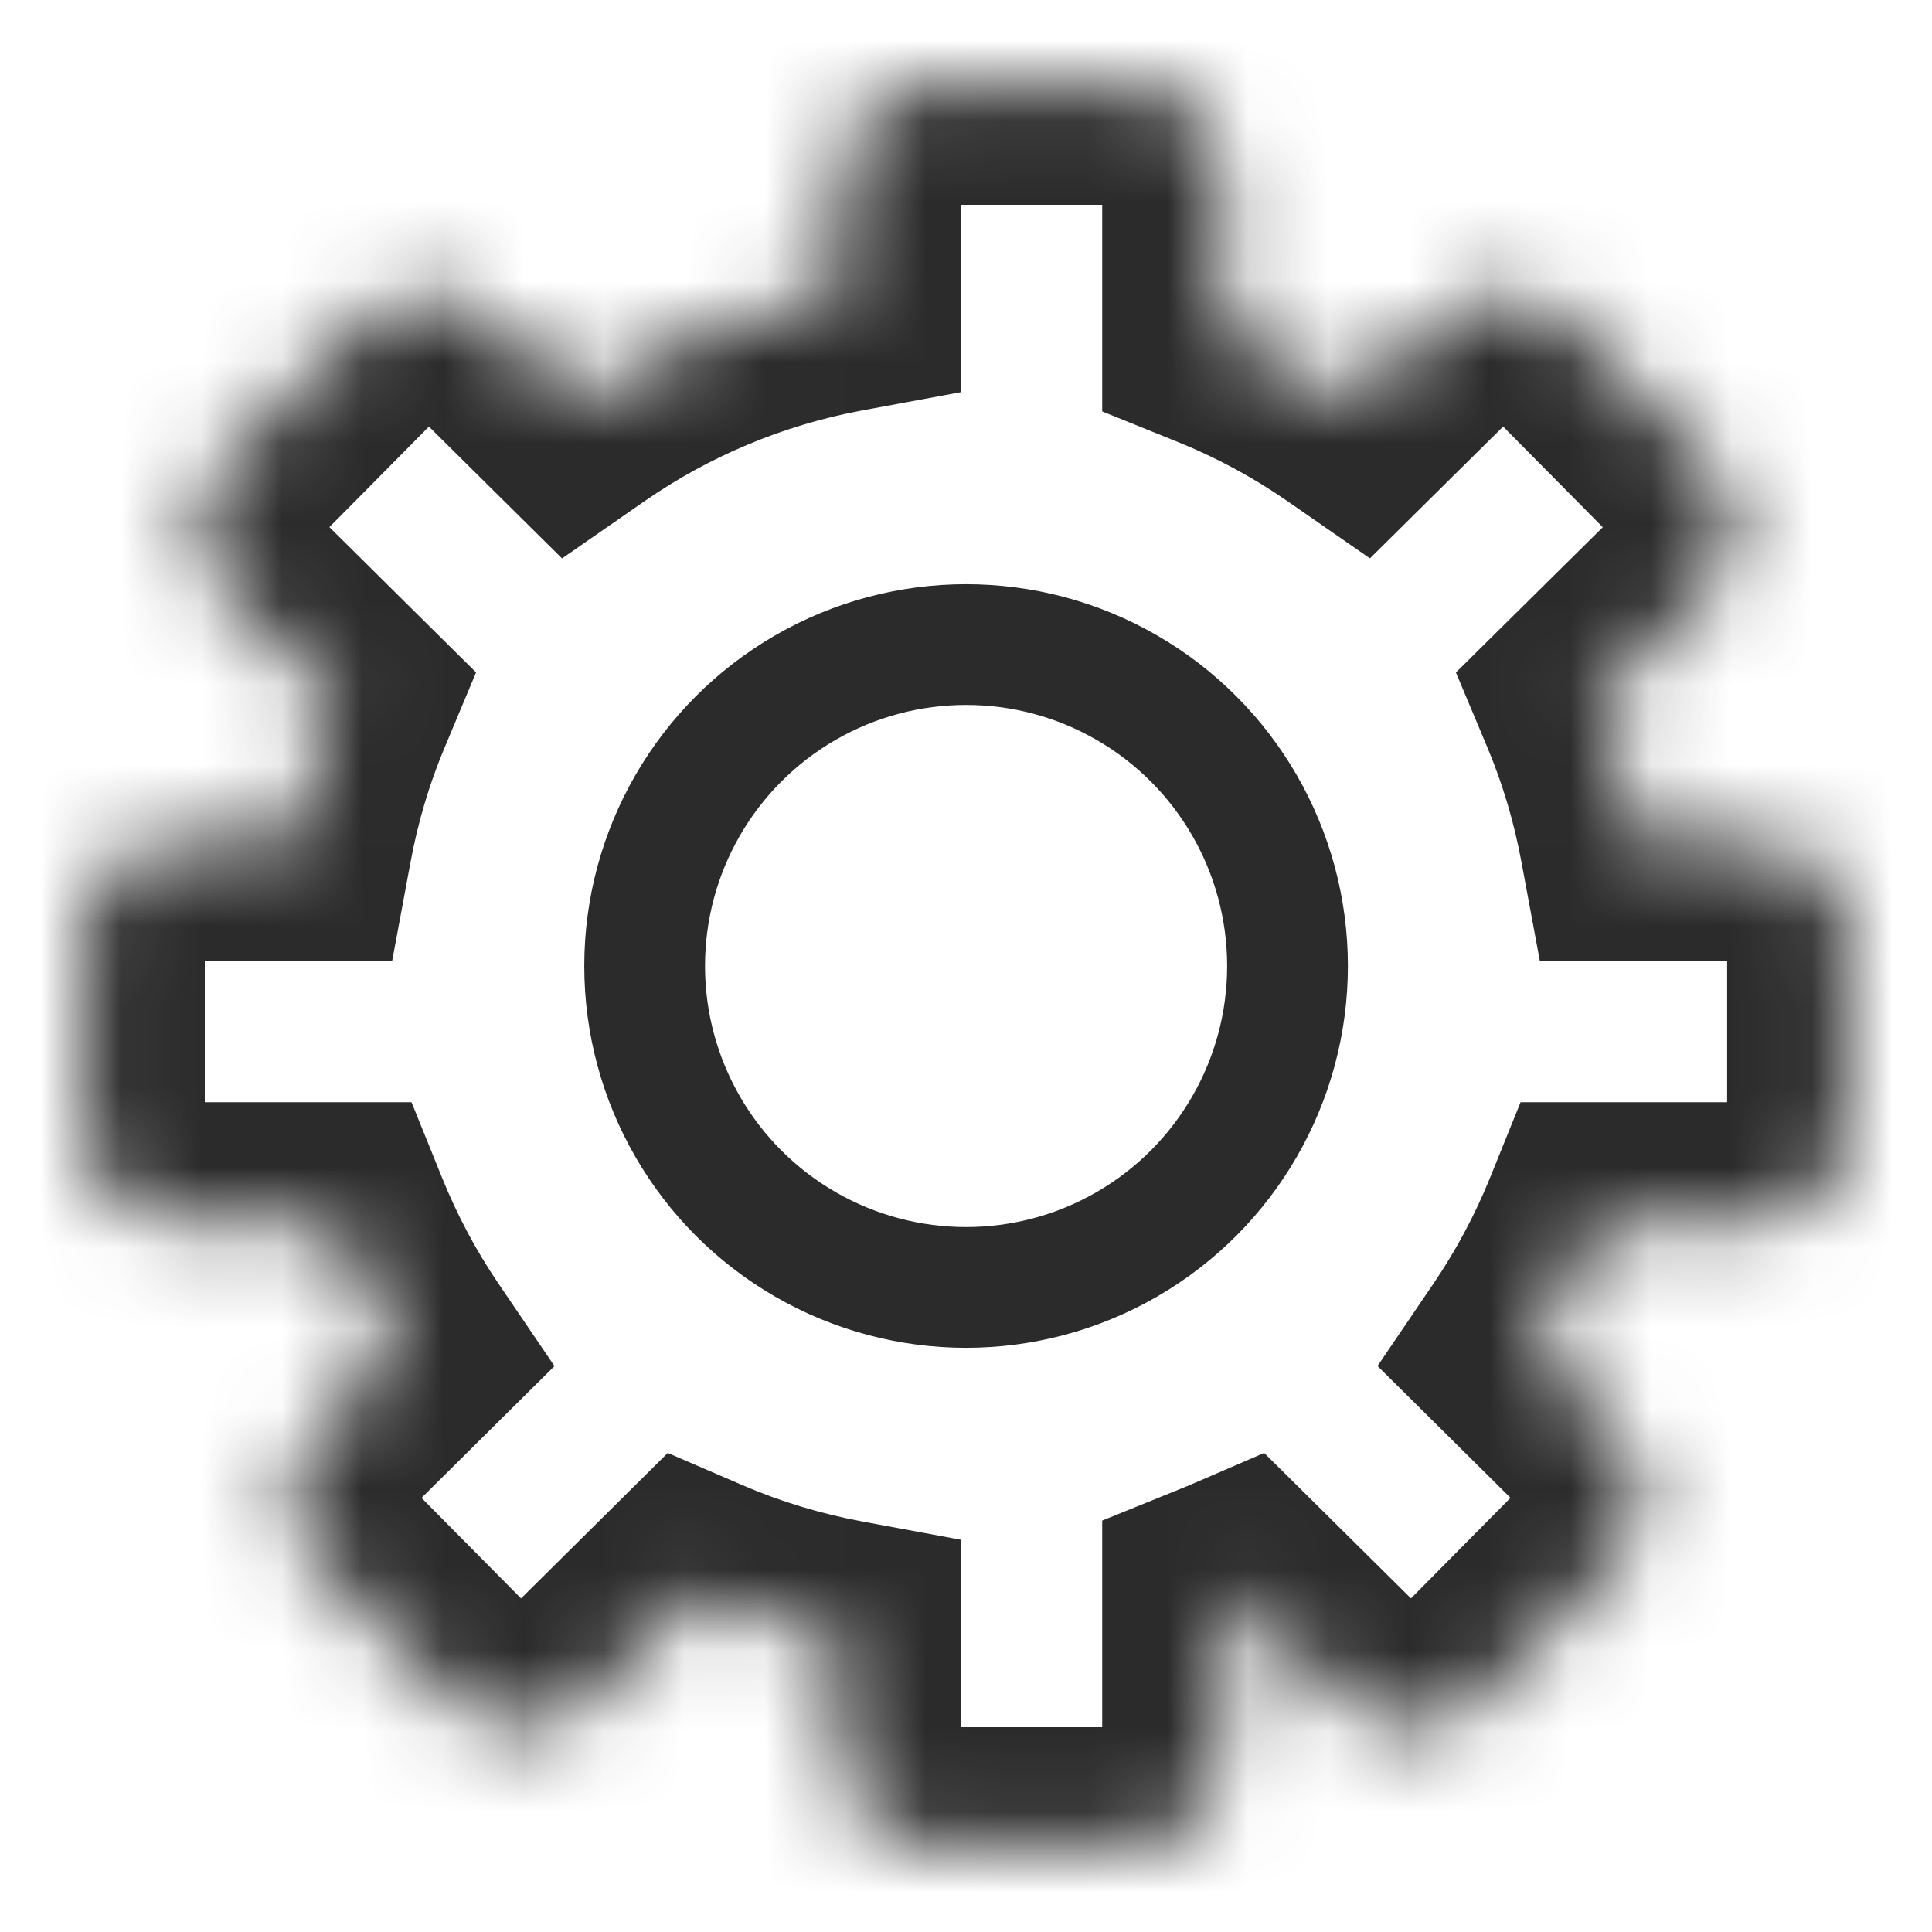 <?xml version="1.0" encoding="UTF-8"?> <svg xmlns="http://www.w3.org/2000/svg" width="24" height="24" viewBox="0 0 24 24" fill="none"><mask id="path-1-inside-1_68_61" fill="white"><path d="M13.993 1.044C14.656 1.045 15.192 1.582 15.192 2.245V4.099C15.78 4.337 16.335 4.637 16.849 4.994L17.83 4.023C18.301 3.557 19.061 3.561 19.527 4.032L21.186 5.707C21.653 6.177 21.649 6.937 21.179 7.404L19.861 8.708C20.091 9.256 20.264 9.835 20.375 10.435H21.755C22.418 10.435 22.955 10.972 22.955 11.634V13.993C22.955 14.655 22.418 15.192 21.755 15.192H19.9C19.673 15.754 19.389 16.286 19.053 16.781L20.033 17.752C20.504 18.219 20.507 18.979 20.041 19.45L18.382 21.125C17.916 21.595 17.156 21.599 16.686 21.132L15.368 19.828C15.31 19.853 15.251 19.876 15.192 19.9V21.755C15.192 22.418 14.656 22.955 13.993 22.956H11.635C10.972 22.955 10.436 22.418 10.435 21.755V20.375C9.807 20.258 9.203 20.074 8.632 19.828L7.315 21.132C6.845 21.599 6.085 21.595 5.618 21.125L3.959 19.45C3.493 18.979 3.497 18.219 3.968 17.752L4.947 16.782C4.611 16.287 4.328 15.754 4.101 15.192H2.244C1.582 15.192 1.044 14.655 1.044 13.993V11.634C1.044 10.972 1.582 10.435 2.244 10.435H3.625C3.736 9.834 3.909 9.256 4.14 8.707L2.823 7.403C2.352 6.937 2.348 6.177 2.814 5.707L4.474 4.031C4.94 3.56 5.7 3.557 6.171 4.023L7.151 4.994C8.119 4.322 9.233 3.848 10.435 3.625V2.245C10.435 1.582 10.972 1.045 11.635 1.044H13.993Z"></path></mask><path d="M13.993 1.044L13.993 -0.456H13.993V1.044ZM15.192 4.099H13.692V5.111L14.63 5.49L15.192 4.099ZM16.849 4.994L15.994 6.226L17.018 6.936L17.903 6.06L16.849 4.994ZM17.83 4.023L18.885 5.089L18.886 5.089L17.83 4.023ZM19.527 4.032L18.462 5.087L18.462 5.087L19.527 4.032ZM21.186 5.707L22.252 4.651L22.252 4.651L21.186 5.707ZM21.179 7.404L22.234 8.47L22.234 8.469L21.179 7.404ZM19.861 8.708L18.806 7.641L18.086 8.354L18.478 9.288L19.861 8.708ZM20.375 10.435L18.9 10.709L19.128 11.935H20.375V10.435ZM21.755 10.435V8.935V10.435ZM22.955 11.634H24.455V11.634L22.955 11.634ZM22.955 13.993L24.455 13.993V13.993H22.955ZM21.755 15.192V13.692V15.192ZM19.9 15.192V13.692H18.889L18.51 14.63L19.9 15.192ZM19.053 16.781L17.812 15.938L17.112 16.969L17.997 17.846L19.053 16.781ZM20.033 17.752L18.977 18.818L18.978 18.818L20.033 17.752ZM20.041 19.45L21.107 20.505L21.107 20.505L20.041 19.45ZM18.382 21.125L17.316 20.069L17.316 20.069L18.382 21.125ZM16.686 21.132L17.741 20.067L17.741 20.067L16.686 21.132ZM15.368 19.828L16.424 18.762L15.704 18.049L14.775 18.45L15.368 19.828ZM15.192 19.9L14.63 18.509L13.692 18.889V19.9H15.192ZM15.192 21.755L16.692 21.756V21.755H15.192ZM13.993 22.956V24.456H13.993L13.993 22.956ZM11.635 22.956L11.634 24.456H11.635V22.956ZM10.435 21.755H8.936V21.756L10.435 21.755ZM10.435 20.375H11.935V19.127L10.709 18.9L10.435 20.375ZM8.632 19.828L9.225 18.45L8.295 18.049L7.576 18.762L8.632 19.828ZM7.315 21.132L8.371 22.198L8.371 22.198L7.315 21.132ZM5.618 21.125L6.684 20.069L6.684 20.069L5.618 21.125ZM3.959 19.45L2.893 20.505L2.893 20.505L3.959 19.45ZM3.968 17.752L5.023 18.818L5.024 18.818L3.968 17.752ZM4.947 16.782L6.003 17.847L6.888 16.97L6.188 15.939L4.947 16.782ZM4.101 15.192L5.491 14.629L5.112 13.692H4.101V15.192ZM2.244 15.192L2.244 16.692H2.244V15.192ZM1.044 13.993H-0.456V13.993L1.044 13.993ZM1.044 11.634L-0.456 11.634V11.634H1.044ZM2.244 10.435V8.935H2.244L2.244 10.435ZM3.625 10.435V11.935H4.872L5.1 10.709L3.625 10.435ZM4.14 8.707L5.523 9.287L5.914 8.353L5.195 7.641L4.14 8.707ZM2.823 7.403L1.768 8.469L1.768 8.469L2.823 7.403ZM2.814 5.707L1.749 4.651L1.748 4.651L2.814 5.707ZM4.474 4.031L3.408 2.975L3.408 2.975L4.474 4.031ZM6.171 4.023L5.115 5.089L5.116 5.089L6.171 4.023ZM7.151 4.994L6.096 6.06L6.982 6.937L8.006 6.226L7.151 4.994ZM10.435 3.625L10.709 5.099L11.935 4.872V3.625H10.435ZM11.635 1.044V-0.456L11.634 -0.456L11.635 1.044ZM13.993 1.044L13.993 2.544C13.826 2.544 13.692 2.409 13.692 2.245H15.192H16.692C16.692 0.755 15.486 -0.455 13.993 -0.456L13.993 1.044ZM15.192 2.245H13.692V4.099H15.192H16.692V2.245H15.192ZM15.192 4.099L14.63 5.49C15.114 5.685 15.571 5.933 15.994 6.226L16.849 4.994L17.703 3.761C17.099 3.342 16.446 2.988 15.755 2.709L15.192 4.099ZM16.849 4.994L17.903 6.06L18.885 5.089L17.83 4.023L16.775 2.956L15.794 3.927L16.849 4.994ZM17.83 4.023L18.886 5.089C18.767 5.206 18.577 5.204 18.462 5.087L19.527 4.032L20.593 2.976C19.545 1.918 17.835 1.907 16.775 2.957L17.83 4.023ZM19.527 4.032L18.462 5.087L20.121 6.762L21.186 5.707L22.252 4.651L20.593 2.976L19.527 4.032ZM21.186 5.707L20.121 6.762C20.005 6.645 20.005 6.455 20.123 6.338L21.179 7.404L22.234 8.469C23.294 7.42 23.301 5.71 22.252 4.651L21.186 5.707ZM21.179 7.404L20.124 6.338L18.806 7.641L19.861 8.708L20.916 9.774L22.234 8.47L21.179 7.404ZM19.861 8.708L18.478 9.288C18.666 9.736 18.808 10.211 18.9 10.709L20.375 10.435L21.85 10.161C21.719 9.458 21.517 8.777 21.245 8.128L19.861 8.708ZM20.375 10.435V11.935H21.755V10.435V8.935H20.375V10.435ZM21.755 10.435V11.935C21.59 11.935 21.455 11.801 21.455 11.635L22.955 11.634L24.455 11.634C24.455 10.142 23.245 8.935 21.755 8.935V10.435ZM22.955 11.634H21.455V13.993H22.955H24.455V11.634H22.955ZM22.955 13.993L21.455 13.992C21.455 13.826 21.59 13.692 21.755 13.692V15.192V16.692C23.245 16.692 24.455 15.485 24.455 13.993L22.955 13.993ZM21.755 15.192V13.692H19.9V15.192V16.692H21.755V15.192ZM19.9 15.192L18.51 14.63C18.322 15.093 18.088 15.531 17.812 15.938L19.053 16.781L20.294 17.624C20.69 17.04 21.024 16.414 21.291 15.754L19.9 15.192ZM19.053 16.781L17.997 17.846L18.977 18.818L20.033 17.752L21.089 16.687L20.109 15.715L19.053 16.781ZM20.033 17.752L18.978 18.818C18.859 18.701 18.859 18.511 18.975 18.394L20.041 19.45L21.107 20.505C22.156 19.446 22.149 17.737 21.089 16.687L20.033 17.752ZM20.041 19.45L18.975 18.394L17.316 20.069L18.382 21.125L19.448 22.18L21.107 20.505L20.041 19.45ZM18.382 21.125L17.316 20.069C17.433 19.951 17.624 19.95 17.741 20.067L16.686 21.132L15.63 22.198C16.689 23.247 18.398 23.24 19.448 22.18L18.382 21.125ZM16.686 21.132L17.741 20.067L16.424 18.762L15.368 19.828L14.313 20.893L15.63 22.198L16.686 21.132ZM15.368 19.828L14.775 18.45C14.736 18.466 14.699 18.481 14.63 18.509L15.192 19.9L15.755 21.291C15.803 21.271 15.884 21.239 15.962 21.205L15.368 19.828ZM15.192 19.9H13.692V21.755H15.192H16.692V19.9H15.192ZM15.192 21.755L13.692 21.755C13.692 21.591 13.826 21.456 13.993 21.456L13.993 22.956L13.993 24.456C15.486 24.455 16.692 23.245 16.692 21.756L15.192 21.755ZM13.993 22.956V21.456H11.635V22.956V24.456H13.993V22.956ZM11.635 22.956L11.635 21.456C11.802 21.456 11.935 21.591 11.935 21.755L10.435 21.755L8.936 21.756C8.936 23.245 10.142 24.455 11.634 24.456L11.635 22.956ZM10.435 21.755H11.935V20.375H10.435H8.936V21.755H10.435ZM10.435 20.375L10.709 18.9C10.19 18.803 9.693 18.652 9.225 18.45L8.632 19.828L8.038 21.205C8.713 21.496 9.425 21.712 10.162 21.849L10.435 20.375ZM8.632 19.828L7.576 18.762L6.26 20.067L7.315 21.132L8.371 22.198L9.688 20.893L8.632 19.828ZM7.315 21.132L6.26 20.067C6.377 19.951 6.567 19.951 6.684 20.069L5.618 21.125L4.552 22.18C5.602 23.24 7.312 23.247 8.371 22.198L7.315 21.132ZM5.618 21.125L6.684 20.069L5.025 18.394L3.959 19.45L2.893 20.505L4.553 22.18L5.618 21.125ZM3.959 19.45L5.025 18.394C5.142 18.513 5.14 18.703 5.023 18.818L3.968 17.752L2.912 16.687C1.854 17.735 1.843 19.445 2.893 20.505L3.959 19.45ZM3.968 17.752L5.024 18.818L6.003 17.847L4.947 16.782L3.891 15.716L2.912 16.687L3.968 17.752ZM4.947 16.782L6.188 15.939C5.913 15.534 5.68 15.096 5.491 14.629L4.101 15.192L2.71 15.754C2.976 16.412 3.309 17.039 3.707 17.625L4.947 16.782ZM4.101 15.192V13.692H2.244V15.192V16.692H4.101V15.192ZM2.244 15.192L2.244 13.692C2.409 13.692 2.544 13.825 2.544 13.992L1.044 13.993L-0.456 13.993C-0.456 15.485 0.755 16.692 2.244 16.692L2.244 15.192ZM1.044 13.993H2.544V11.634H1.044H-0.456V13.993H1.044ZM1.044 11.634L2.544 11.635C2.544 11.802 2.409 11.935 2.244 11.935L2.244 10.435L2.244 8.935C0.755 8.935 -0.456 10.142 -0.456 11.634L1.044 11.634ZM2.244 10.435V11.935H3.625V10.435V8.935H2.244V10.435ZM3.625 10.435L5.1 10.709C5.192 10.212 5.334 9.736 5.523 9.287L4.14 8.707L2.756 8.126C2.484 8.776 2.281 9.457 2.15 10.161L3.625 10.435ZM4.14 8.707L5.195 7.641L3.879 6.337L2.823 7.403L1.768 8.469L3.084 9.772L4.14 8.707ZM2.823 7.403L3.879 6.337C3.996 6.453 3.998 6.643 3.881 6.762L2.814 5.707L1.748 4.651C0.699 5.711 0.709 7.42 1.768 8.469L2.823 7.403ZM2.814 5.707L3.88 6.762L5.54 5.086L4.474 4.031L3.408 2.975L1.749 4.651L2.814 5.707ZM4.474 4.031L5.539 5.086C5.422 5.205 5.233 5.205 5.115 5.089L6.171 4.023L7.226 2.957C6.167 1.908 4.458 1.915 3.408 2.975L4.474 4.031ZM6.171 4.023L5.116 5.089L6.096 6.06L7.151 4.994L8.207 3.928L7.226 2.957L6.171 4.023ZM7.151 4.994L8.006 6.226C8.803 5.674 9.72 5.283 10.709 5.099L10.435 3.625L10.162 2.15C8.746 2.412 7.436 2.971 6.297 3.761L7.151 4.994ZM10.435 3.625H11.935V2.245H10.435H8.936V3.625H10.435ZM10.435 2.245H11.935C11.935 2.409 11.802 2.544 11.635 2.544L11.635 1.044L11.634 -0.456C10.143 -0.455 8.936 0.755 8.936 2.245H10.435ZM11.635 1.044V2.544H13.993V1.044V-0.456H11.635V1.044Z" fill="#2B2B2B" mask="url(#path-1-inside-1_68_61)"></path><circle cx="12.001" cy="12" r="3.993" stroke="#2B2B2B" stroke-width="1.5"></circle></svg> 